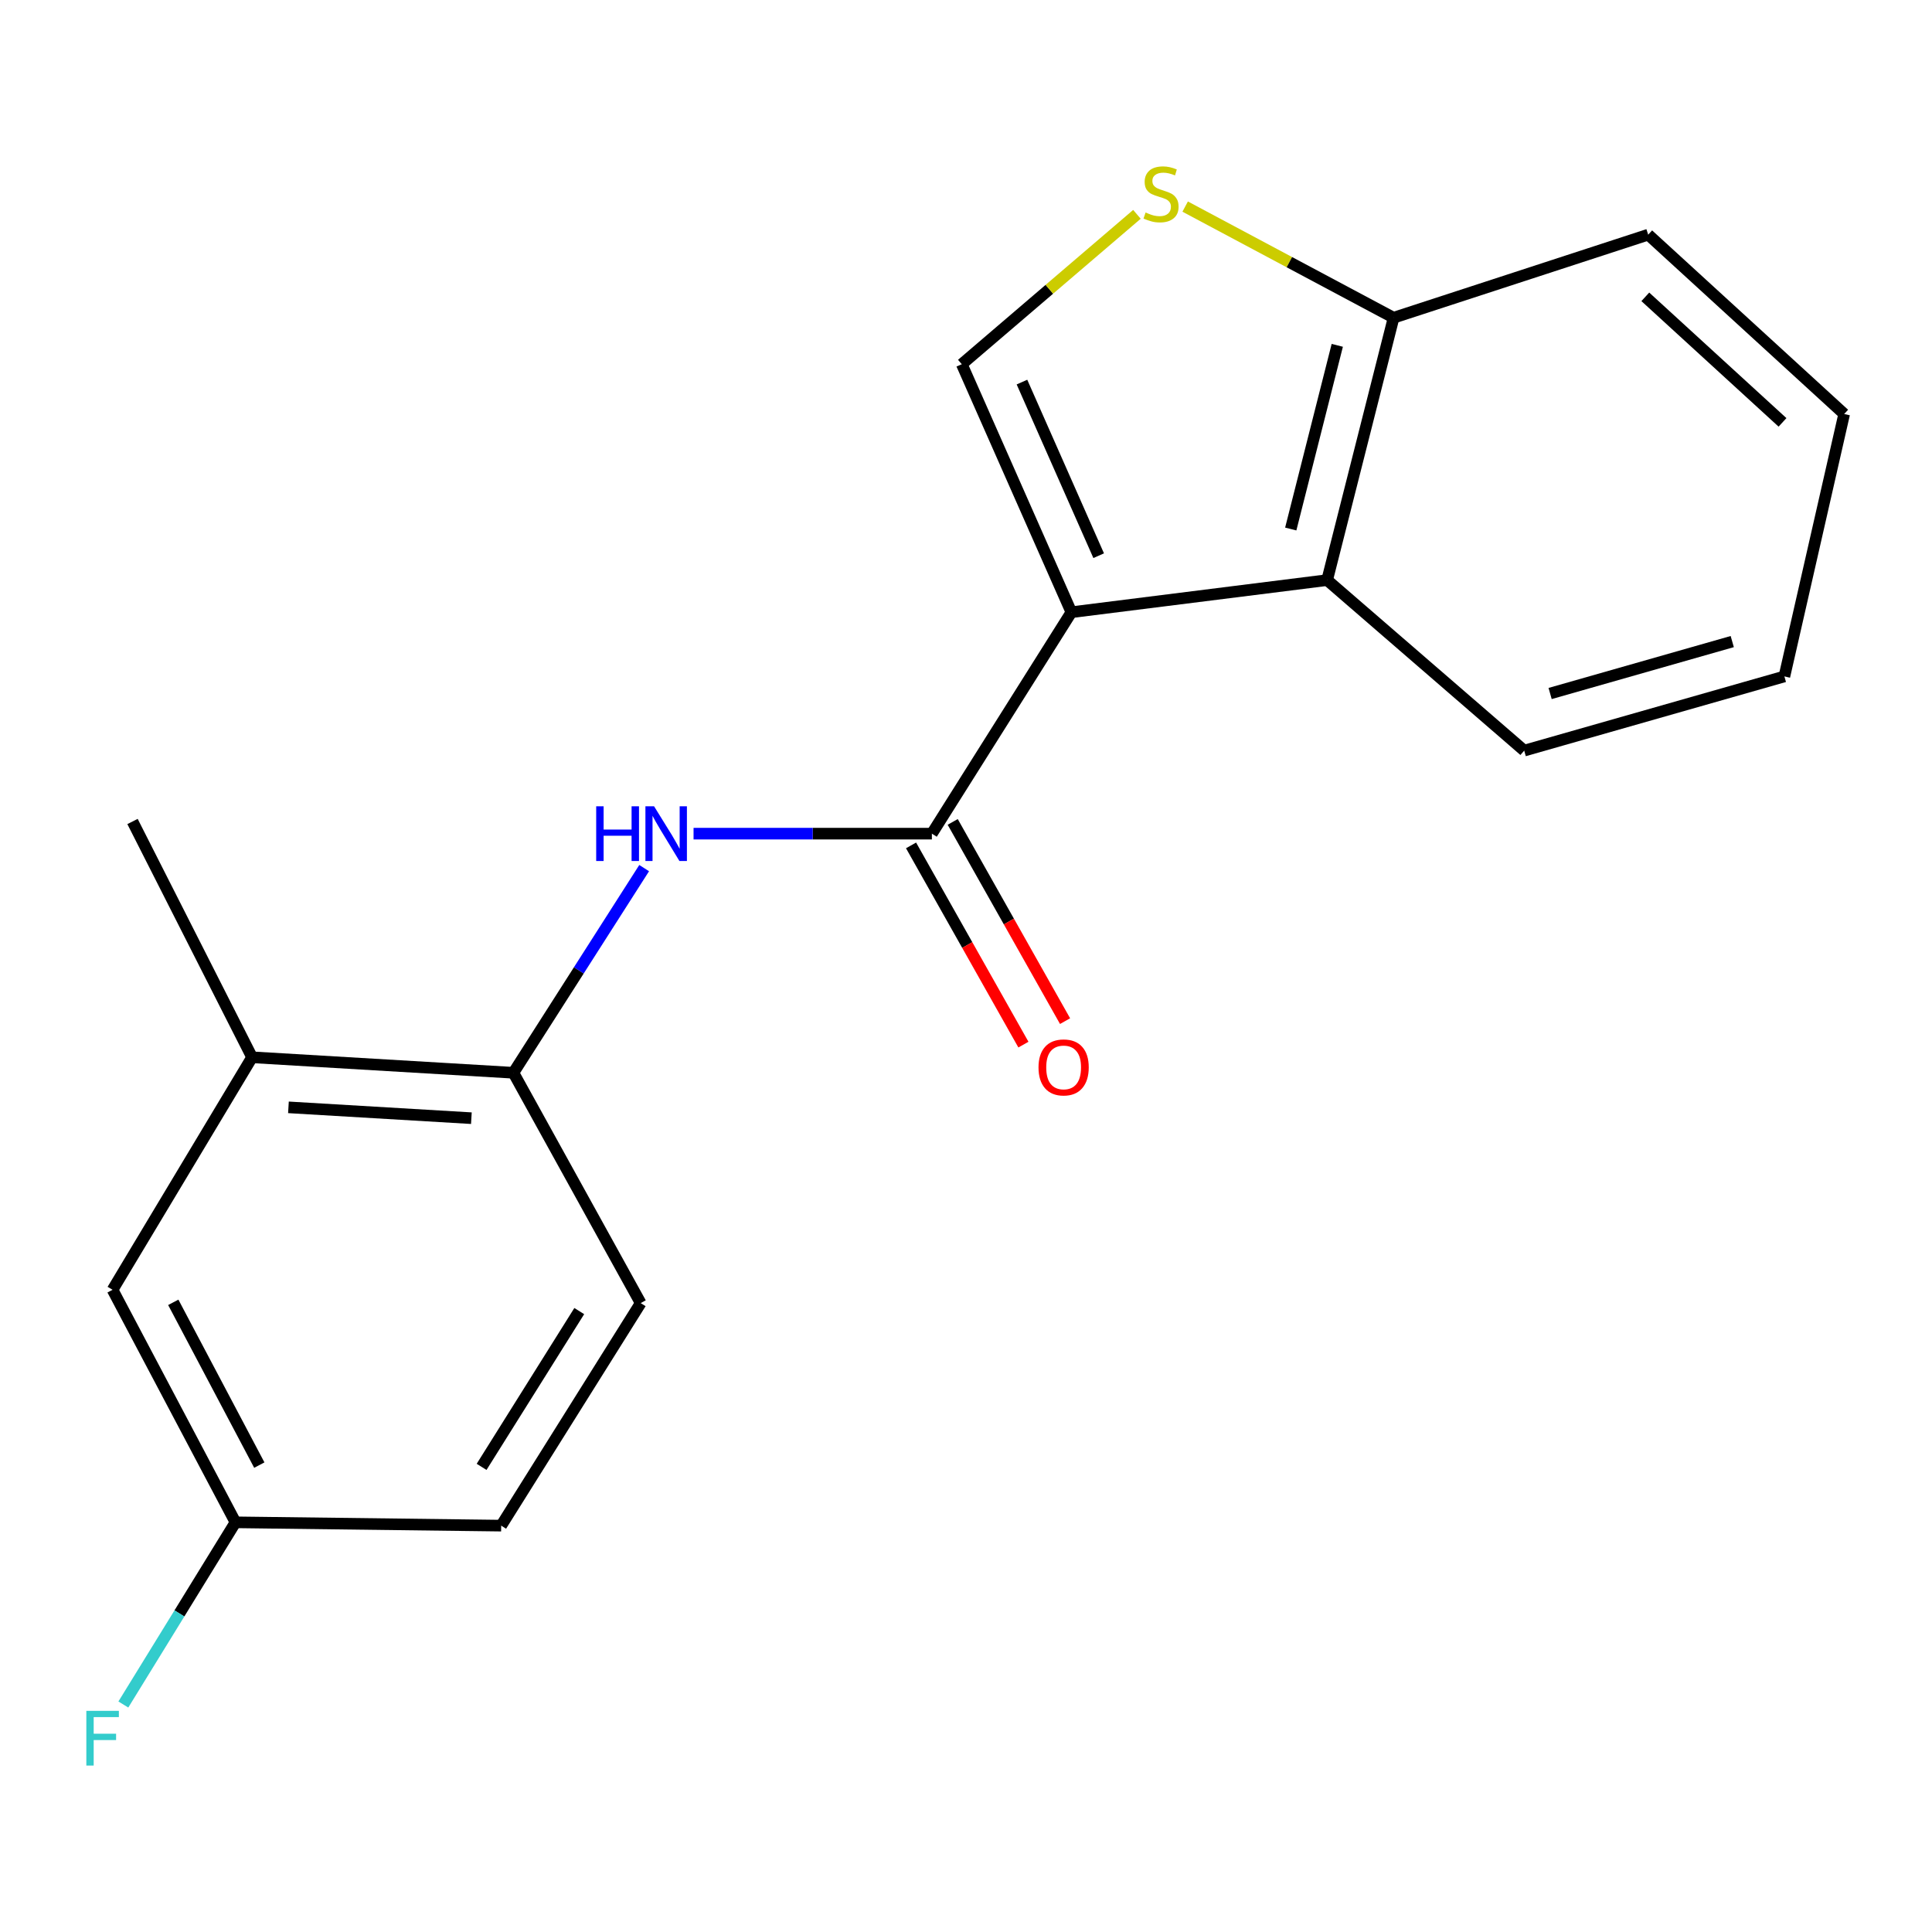 <?xml version='1.0' encoding='iso-8859-1'?>
<svg version='1.1' baseProfile='full'
              xmlns='http://www.w3.org/2000/svg'
                      xmlns:rdkit='http://www.rdkit.org/xml'
                      xmlns:xlink='http://www.w3.org/1999/xlink'
                  xml:space='preserve'
width='1000px' height='1000px' viewBox='0 0 1000 1000'>
<!-- END OF HEADER -->
<rect style='opacity:1.0;fill:#FFFFFF;stroke:none' width='1000' height='1000' x='0' y='0'> </rect>
<path class='bond-0' d='M 554.547,316.887 L 482.337,431.498' style='fill:none;fill-rule:evenodd;stroke:#000000;stroke-width:6px;stroke-linecap:butt;stroke-linejoin:miter;stroke-opacity:1' />
<path class='bond-1' d='M 554.547,316.887 L 497.819,188.513' style='fill:none;fill-rule:evenodd;stroke:#000000;stroke-width:6px;stroke-linecap:butt;stroke-linejoin:miter;stroke-opacity:1' />
<path class='bond-1' d='M 568.674,287.628 L 528.964,197.766' style='fill:none;fill-rule:evenodd;stroke:#000000;stroke-width:6px;stroke-linecap:butt;stroke-linejoin:miter;stroke-opacity:1' />
<path class='bond-2' d='M 554.547,316.887 L 686.922,300.264' style='fill:none;fill-rule:evenodd;stroke:#000000;stroke-width:6px;stroke-linecap:butt;stroke-linejoin:miter;stroke-opacity:1' />
<path class='bond-4' d='M 482.337,431.498 L 420.661,431.498' style='fill:none;fill-rule:evenodd;stroke:#000000;stroke-width:6px;stroke-linecap:butt;stroke-linejoin:miter;stroke-opacity:1' />
<path class='bond-4' d='M 420.661,431.498 L 358.985,431.498' style='fill:none;fill-rule:evenodd;stroke:#0000FF;stroke-width:6px;stroke-linecap:butt;stroke-linejoin:miter;stroke-opacity:1' />
<path class='bond-8' d='M 471.559,437.577 L 500.64,489.136' style='fill:none;fill-rule:evenodd;stroke:#000000;stroke-width:6px;stroke-linecap:butt;stroke-linejoin:miter;stroke-opacity:1' />
<path class='bond-8' d='M 500.64,489.136 L 529.72,540.695' style='fill:none;fill-rule:evenodd;stroke:#FF0000;stroke-width:6px;stroke-linecap:butt;stroke-linejoin:miter;stroke-opacity:1' />
<path class='bond-8' d='M 493.115,425.419 L 522.196,476.978' style='fill:none;fill-rule:evenodd;stroke:#000000;stroke-width:6px;stroke-linecap:butt;stroke-linejoin:miter;stroke-opacity:1' />
<path class='bond-8' d='M 522.196,476.978 L 551.276,528.537' style='fill:none;fill-rule:evenodd;stroke:#FF0000;stroke-width:6px;stroke-linecap:butt;stroke-linejoin:miter;stroke-opacity:1' />
<path class='bond-3' d='M 497.819,188.513 L 543.148,149.729' style='fill:none;fill-rule:evenodd;stroke:#000000;stroke-width:6px;stroke-linecap:butt;stroke-linejoin:miter;stroke-opacity:1' />
<path class='bond-3' d='M 543.148,149.729 L 588.476,110.944' style='fill:none;fill-rule:evenodd;stroke:#CCCC00;stroke-width:6px;stroke-linecap:butt;stroke-linejoin:miter;stroke-opacity:1' />
<path class='bond-6' d='M 686.922,300.264 L 721.322,164.452' style='fill:none;fill-rule:evenodd;stroke:#000000;stroke-width:6px;stroke-linecap:butt;stroke-linejoin:miter;stroke-opacity:1' />
<path class='bond-6' d='M 668.091,273.816 L 692.171,178.747' style='fill:none;fill-rule:evenodd;stroke:#000000;stroke-width:6px;stroke-linecap:butt;stroke-linejoin:miter;stroke-opacity:1' />
<path class='bond-14' d='M 686.922,300.264 L 788.925,388.519' style='fill:none;fill-rule:evenodd;stroke:#000000;stroke-width:6px;stroke-linecap:butt;stroke-linejoin:miter;stroke-opacity:1' />
<path class='bond-19' d='M 613.44,106.932 L 667.381,135.692' style='fill:none;fill-rule:evenodd;stroke:#CCCC00;stroke-width:6px;stroke-linecap:butt;stroke-linejoin:miter;stroke-opacity:1' />
<path class='bond-19' d='M 667.381,135.692 L 721.322,164.452' style='fill:none;fill-rule:evenodd;stroke:#000000;stroke-width:6px;stroke-linecap:butt;stroke-linejoin:miter;stroke-opacity:1' />
<path class='bond-5' d='M 333.415,449.33 L 299.575,502.298' style='fill:none;fill-rule:evenodd;stroke:#0000FF;stroke-width:6px;stroke-linecap:butt;stroke-linejoin:miter;stroke-opacity:1' />
<path class='bond-5' d='M 299.575,502.298 L 265.736,555.266' style='fill:none;fill-rule:evenodd;stroke:#000000;stroke-width:6px;stroke-linecap:butt;stroke-linejoin:miter;stroke-opacity:1' />
<path class='bond-7' d='M 265.736,555.266 L 130.474,547.251' style='fill:none;fill-rule:evenodd;stroke:#000000;stroke-width:6px;stroke-linecap:butt;stroke-linejoin:miter;stroke-opacity:1' />
<path class='bond-7' d='M 243.983,578.769 L 149.299,573.158' style='fill:none;fill-rule:evenodd;stroke:#000000;stroke-width:6px;stroke-linecap:butt;stroke-linejoin:miter;stroke-opacity:1' />
<path class='bond-10' d='M 265.736,555.266 L 331.621,674.484' style='fill:none;fill-rule:evenodd;stroke:#000000;stroke-width:6px;stroke-linecap:butt;stroke-linejoin:miter;stroke-opacity:1' />
<path class='bond-16' d='M 721.322,164.452 L 853.106,121.459' style='fill:none;fill-rule:evenodd;stroke:#000000;stroke-width:6px;stroke-linecap:butt;stroke-linejoin:miter;stroke-opacity:1' />
<path class='bond-9' d='M 130.474,547.251 L 58.264,667.595' style='fill:none;fill-rule:evenodd;stroke:#000000;stroke-width:6px;stroke-linecap:butt;stroke-linejoin:miter;stroke-opacity:1' />
<path class='bond-15' d='M 130.474,547.251 L 68.59,425.201' style='fill:none;fill-rule:evenodd;stroke:#000000;stroke-width:6px;stroke-linecap:butt;stroke-linejoin:miter;stroke-opacity:1' />
<path class='bond-21' d='M 58.264,667.595 L 121.881,787.954' style='fill:none;fill-rule:evenodd;stroke:#000000;stroke-width:6px;stroke-linecap:butt;stroke-linejoin:miter;stroke-opacity:1' />
<path class='bond-21' d='M 89.687,674.084 L 134.218,758.335' style='fill:none;fill-rule:evenodd;stroke:#000000;stroke-width:6px;stroke-linecap:butt;stroke-linejoin:miter;stroke-opacity:1' />
<path class='bond-12' d='M 331.621,674.484 L 259.412,789.672' style='fill:none;fill-rule:evenodd;stroke:#000000;stroke-width:6px;stroke-linecap:butt;stroke-linejoin:miter;stroke-opacity:1' />
<path class='bond-12' d='M 299.821,678.617 L 249.275,759.249' style='fill:none;fill-rule:evenodd;stroke:#000000;stroke-width:6px;stroke-linecap:butt;stroke-linejoin:miter;stroke-opacity:1' />
<path class='bond-11' d='M 121.881,787.954 L 259.412,789.672' style='fill:none;fill-rule:evenodd;stroke:#000000;stroke-width:6px;stroke-linecap:butt;stroke-linejoin:miter;stroke-opacity:1' />
<path class='bond-13' d='M 121.881,787.954 L 92.862,835.103' style='fill:none;fill-rule:evenodd;stroke:#000000;stroke-width:6px;stroke-linecap:butt;stroke-linejoin:miter;stroke-opacity:1' />
<path class='bond-13' d='M 92.862,835.103 L 63.843,882.251' style='fill:none;fill-rule:evenodd;stroke:#33CCCC;stroke-width:6px;stroke-linecap:butt;stroke-linejoin:miter;stroke-opacity:1' />
<path class='bond-17' d='M 788.925,388.519 L 923.597,350.118' style='fill:none;fill-rule:evenodd;stroke:#000000;stroke-width:6px;stroke-linecap:butt;stroke-linejoin:miter;stroke-opacity:1' />
<path class='bond-17' d='M 802.34,358.959 L 896.61,332.079' style='fill:none;fill-rule:evenodd;stroke:#000000;stroke-width:6px;stroke-linecap:butt;stroke-linejoin:miter;stroke-opacity:1' />
<path class='bond-20' d='M 853.106,121.459 L 954.545,214.292' style='fill:none;fill-rule:evenodd;stroke:#000000;stroke-width:6px;stroke-linecap:butt;stroke-linejoin:miter;stroke-opacity:1' />
<path class='bond-20' d='M 851.614,153.641 L 922.622,218.624' style='fill:none;fill-rule:evenodd;stroke:#000000;stroke-width:6px;stroke-linecap:butt;stroke-linejoin:miter;stroke-opacity:1' />
<path class='bond-18' d='M 923.597,350.118 L 954.545,214.292' style='fill:none;fill-rule:evenodd;stroke:#000000;stroke-width:6px;stroke-linecap:butt;stroke-linejoin:miter;stroke-opacity:1' />
<path  class='atom-4' d='M 592.95 109.992
Q 593.27 110.112, 594.59 110.672
Q 595.91 111.232, 597.35 111.592
Q 598.83 111.912, 600.27 111.912
Q 602.95 111.912, 604.51 110.632
Q 606.07 109.312, 606.07 107.032
Q 606.07 105.472, 605.27 104.512
Q 604.51 103.552, 603.31 103.032
Q 602.11 102.512, 600.11 101.912
Q 597.59 101.152, 596.07 100.432
Q 594.59 99.712, 593.51 98.192
Q 592.47 96.672, 592.47 94.112
Q 592.47 90.552, 594.87 88.352
Q 597.31 86.152, 602.11 86.152
Q 605.39 86.152, 609.11 87.712
L 608.19 90.792
Q 604.79 89.392, 602.23 89.392
Q 599.47 89.392, 597.95 90.552
Q 596.43 91.672, 596.47 93.632
Q 596.47 95.152, 597.23 96.072
Q 598.03 96.992, 599.15 97.512
Q 600.31 98.032, 602.23 98.632
Q 604.79 99.432, 606.31 100.232
Q 607.83 101.032, 608.91 102.672
Q 610.03 104.272, 610.03 107.032
Q 610.03 110.952, 607.39 113.072
Q 604.79 115.152, 600.43 115.152
Q 597.91 115.152, 595.99 114.592
Q 594.11 114.072, 591.87 113.152
L 592.95 109.992
' fill='#CCCC00'/>
<path  class='atom-5' d='M 308.587 417.338
L 312.427 417.338
L 312.427 429.378
L 326.907 429.378
L 326.907 417.338
L 330.747 417.338
L 330.747 445.658
L 326.907 445.658
L 326.907 432.578
L 312.427 432.578
L 312.427 445.658
L 308.587 445.658
L 308.587 417.338
' fill='#0000FF'/>
<path  class='atom-5' d='M 338.547 417.338
L 347.827 432.338
Q 348.747 433.818, 350.227 436.498
Q 351.707 439.178, 351.787 439.338
L 351.787 417.338
L 355.547 417.338
L 355.547 445.658
L 351.667 445.658
L 341.707 429.258
Q 340.547 427.338, 339.307 425.138
Q 338.107 422.938, 337.747 422.258
L 337.747 445.658
L 334.067 445.658
L 334.067 417.338
L 338.547 417.338
' fill='#0000FF'/>
<path  class='atom-9' d='M 537.532 552.487
Q 537.532 545.687, 540.892 541.887
Q 544.252 538.087, 550.532 538.087
Q 556.812 538.087, 560.172 541.887
Q 563.532 545.687, 563.532 552.487
Q 563.532 559.367, 560.132 563.287
Q 556.732 567.167, 550.532 567.167
Q 544.292 567.167, 540.892 563.287
Q 537.532 559.407, 537.532 552.487
M 550.532 563.967
Q 554.852 563.967, 557.172 561.087
Q 559.532 558.167, 559.532 552.487
Q 559.532 546.927, 557.172 544.127
Q 554.852 541.287, 550.532 541.287
Q 546.212 541.287, 543.852 544.087
Q 541.532 546.887, 541.532 552.487
Q 541.532 558.207, 543.852 561.087
Q 546.212 563.967, 550.532 563.967
' fill='#FF0000'/>
<path  class='atom-14' d='M 44.689 885.532
L 61.529 885.532
L 61.529 888.772
L 48.489 888.772
L 48.489 897.372
L 60.089 897.372
L 60.089 900.652
L 48.489 900.652
L 48.489 913.852
L 44.689 913.852
L 44.689 885.532
' fill='#33CCCC'/>
</svg>
